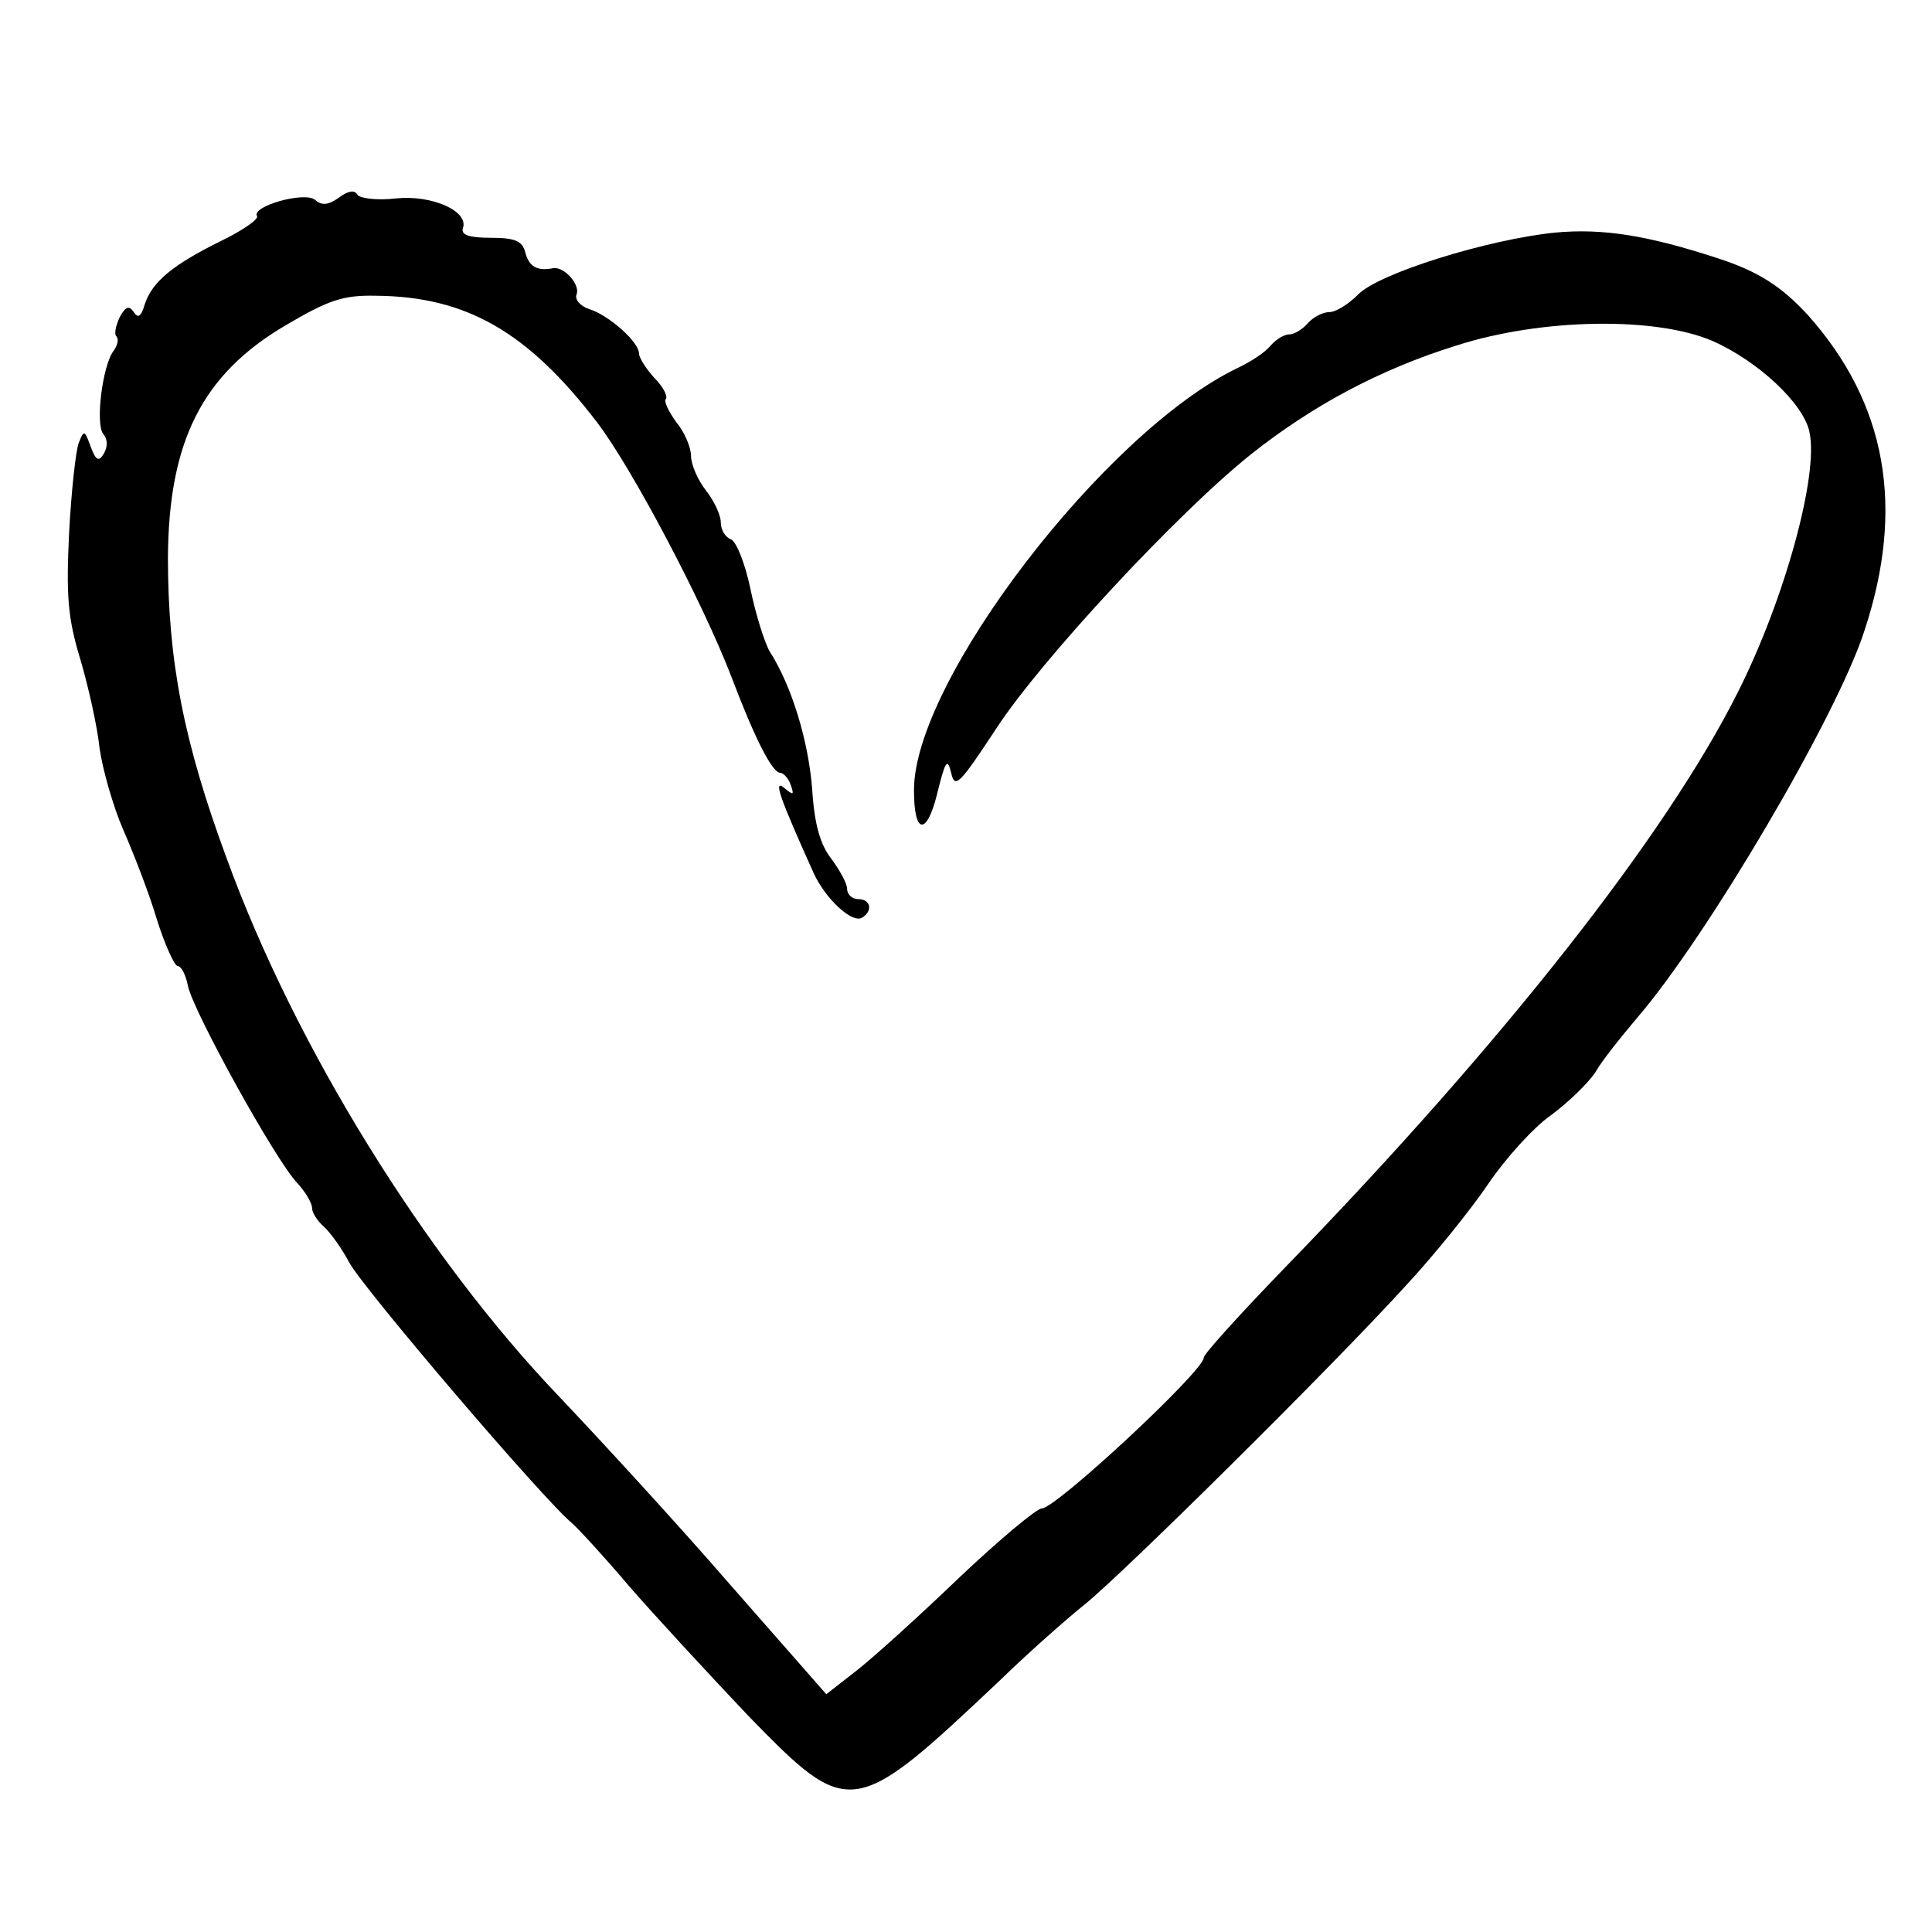 <?xml version="1.0" standalone="no"?>
<!DOCTYPE svg PUBLIC "-//W3C//DTD SVG 20010904//EN"
 "http://www.w3.org/TR/2001/REC-SVG-20010904/DTD/svg10.dtd">
<svg version="1.0" xmlns="http://www.w3.org/2000/svg"
 width="260pt" height="260pt" viewBox="0 0 260 260"
 preserveAspectRatio="xMidYMid meet">
<g transform="translate(0,260) scale(0.1,-0.1)"
fill="#000000" stroke="none">
<path d="M456 2334 c-14 -10 -23 -11 -32 -3 -14 12 -87 -9 -78 -22 2 -4 -19
-19 -48 -33 -65 -32 -93 -55 -103 -85 -5 -17 -9 -20 -15 -11 -6 9 -11 8 -19
-7 -5 -11 -8 -23 -4 -26 3 -4 1 -12 -4 -19 -15 -19 -25 -99 -14 -112 6 -7 6
-17 1 -26 -7 -12 -11 -10 -18 9 -8 22 -9 23 -16 5 -4 -10 -10 -65 -13 -121 -4
-84 -2 -114 15 -170 11 -37 23 -91 26 -120 4 -28 18 -78 32 -110 14 -32 35
-86 45 -120 11 -35 24 -63 28 -63 5 0 11 -12 14 -27 7 -34 118 -235 147 -265
11 -12 20 -27 20 -34 0 -6 7 -17 16 -25 8 -7 24 -29 34 -48 18 -34 261 -319
300 -351 9 -8 44 -46 77 -85 33 -38 105 -116 159 -173 137 -141 142 -140 339
46 38 37 90 83 115 103 52 42 334 321 433 430 38 41 87 102 110 136 23 34 61
76 84 92 23 17 50 43 60 58 9 16 35 48 56 73 94 109 269 406 306 521 55 166
30 306 -76 425 -36 39 -67 59 -123 77 -92 30 -153 40 -217 34 -90 -9 -239 -55
-266 -84 -12 -12 -29 -23 -38 -23 -9 0 -22 -7 -29 -15 -7 -8 -18 -15 -25 -15
-7 0 -18 -7 -25 -15 -7 -9 -27 -22 -44 -30 -178 -85 -437 -422 -436 -569 0
-59 17 -61 31 -5 11 45 14 50 19 29 5 -22 11 -16 61 60 60 92 245 291 343 369
82 65 173 114 276 146 115 37 269 39 345 6 61 -27 122 -84 130 -122 13 -57
-33 -225 -96 -350 -96 -192 -316 -472 -606 -771 -62 -64 -113 -120 -113 -125
0 -18 -199 -203 -218 -203 -7 0 -57 -42 -110 -92 -53 -51 -116 -108 -139 -126
l-41 -32 -129 147 c-71 82 -175 195 -230 253 -181 189 -356 472 -448 725 -58
157 -79 266 -79 405 1 156 46 246 158 312 58 34 77 41 122 40 121 -1 204 -48
298 -171 47 -62 141 -240 180 -341 31 -82 55 -130 66 -130 4 0 11 -7 14 -16 5
-14 4 -15 -9 -4 -15 12 -5 -15 40 -115 16 -35 52 -68 65 -60 15 9 12 25 -5 25
-8 0 -15 6 -15 14 0 7 -10 25 -21 40 -15 19 -23 46 -26 94 -5 64 -27 138 -57
185 -7 12 -19 50 -26 84 -7 34 -19 64 -26 67 -8 3 -14 13 -14 23 0 10 -9 29
-20 43 -11 14 -20 35 -20 46 0 12 -9 33 -20 46 -10 14 -17 28 -14 31 3 3 -3
16 -15 28 -12 13 -21 28 -21 33 0 16 -41 52 -67 60 -12 4 -20 13 -17 20 5 13
-17 38 -32 35 -21 -4 -32 2 -37 21 -4 16 -14 20 -47 20 -29 0 -40 4 -37 13 8
23 -42 45 -90 40 -25 -3 -49 0 -52 5 -4 7 -13 5 -25 -4z"/>
</g>
</svg>
